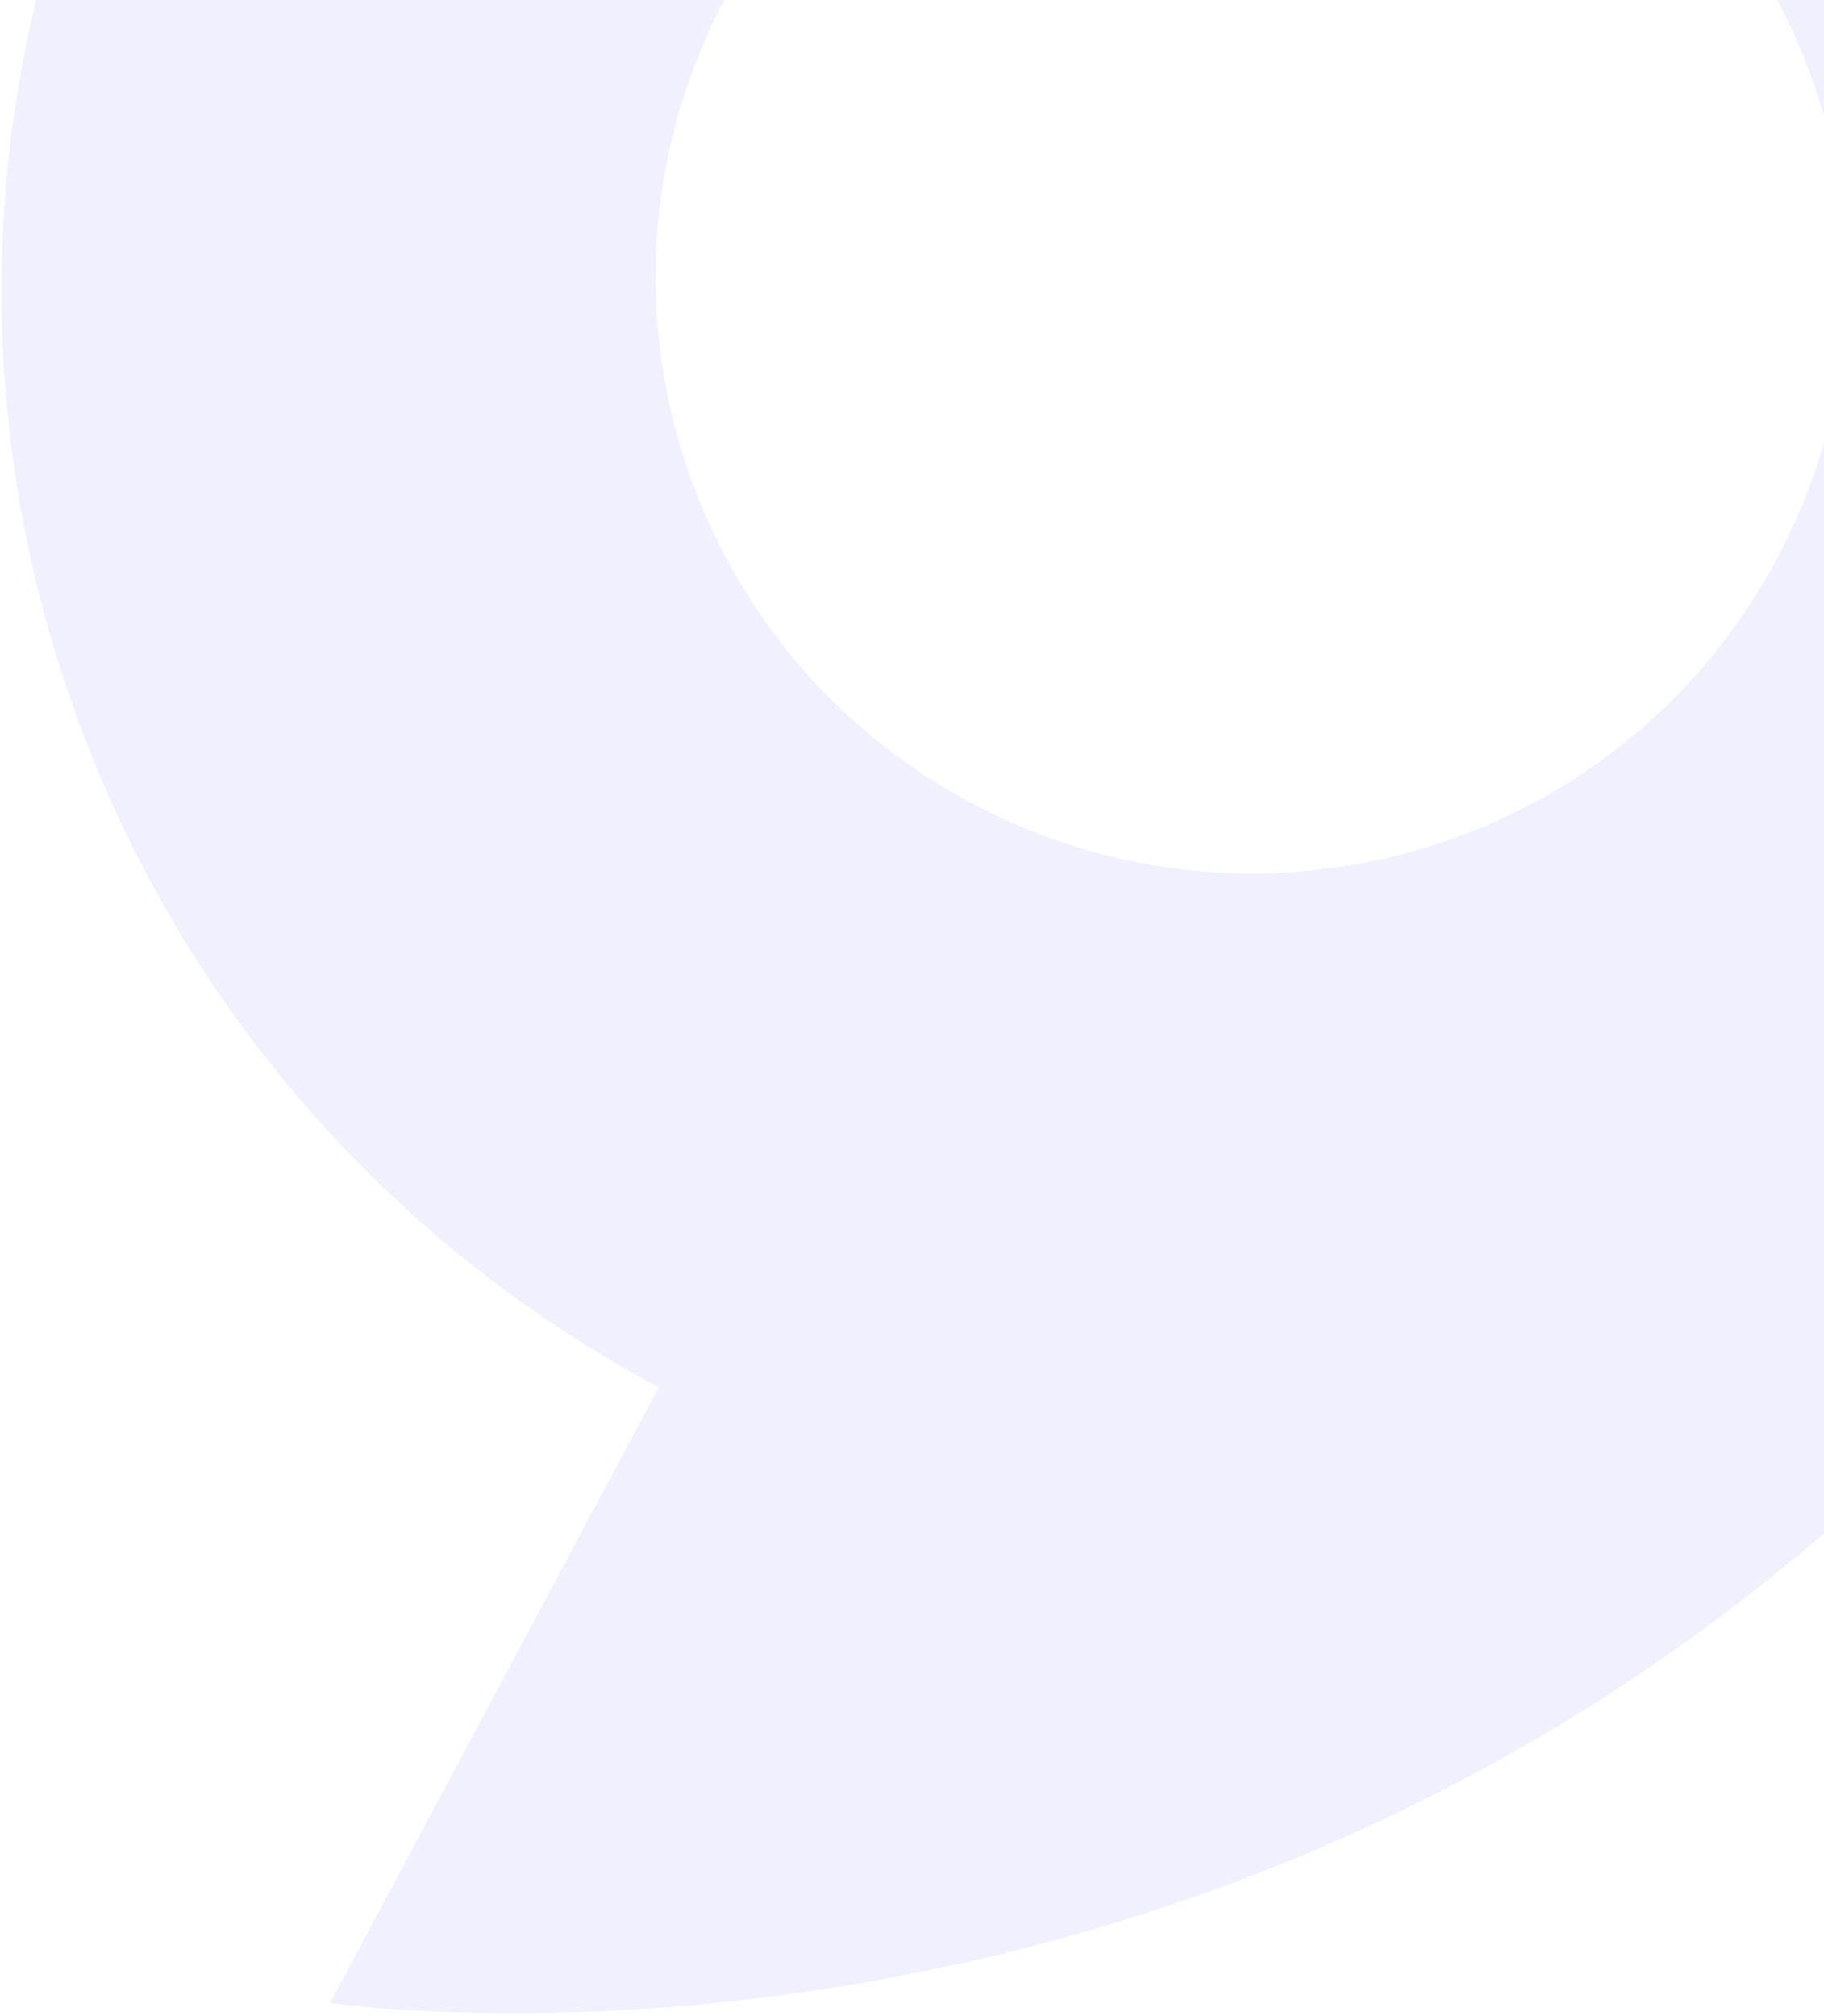 <svg width="191" height="211" viewBox="0 0 191 211" fill="none" xmlns="http://www.w3.org/2000/svg">
<path opacity="0.12" d="M191.281 -83.647C127.949 -117.486 49.231 -93.686 15.464 -30.488C-18.304 32.71 5.664 111.377 68.996 145.217L34.568 209.651C34.568 209.651 171.012 230.181 244.816 92.052C278.584 28.854 254.616 -49.813 191.284 -83.653L191.281 -83.647ZM75.994 -0.278C92.198 -30.605 129.975 -42.027 160.367 -25.788C190.758 -9.55 202.26 28.203 186.056 58.53C169.851 88.857 132.075 100.279 101.683 84.04C71.291 67.802 59.789 30.049 75.994 -0.278Z" fill="#837DFF"/>
</svg>
